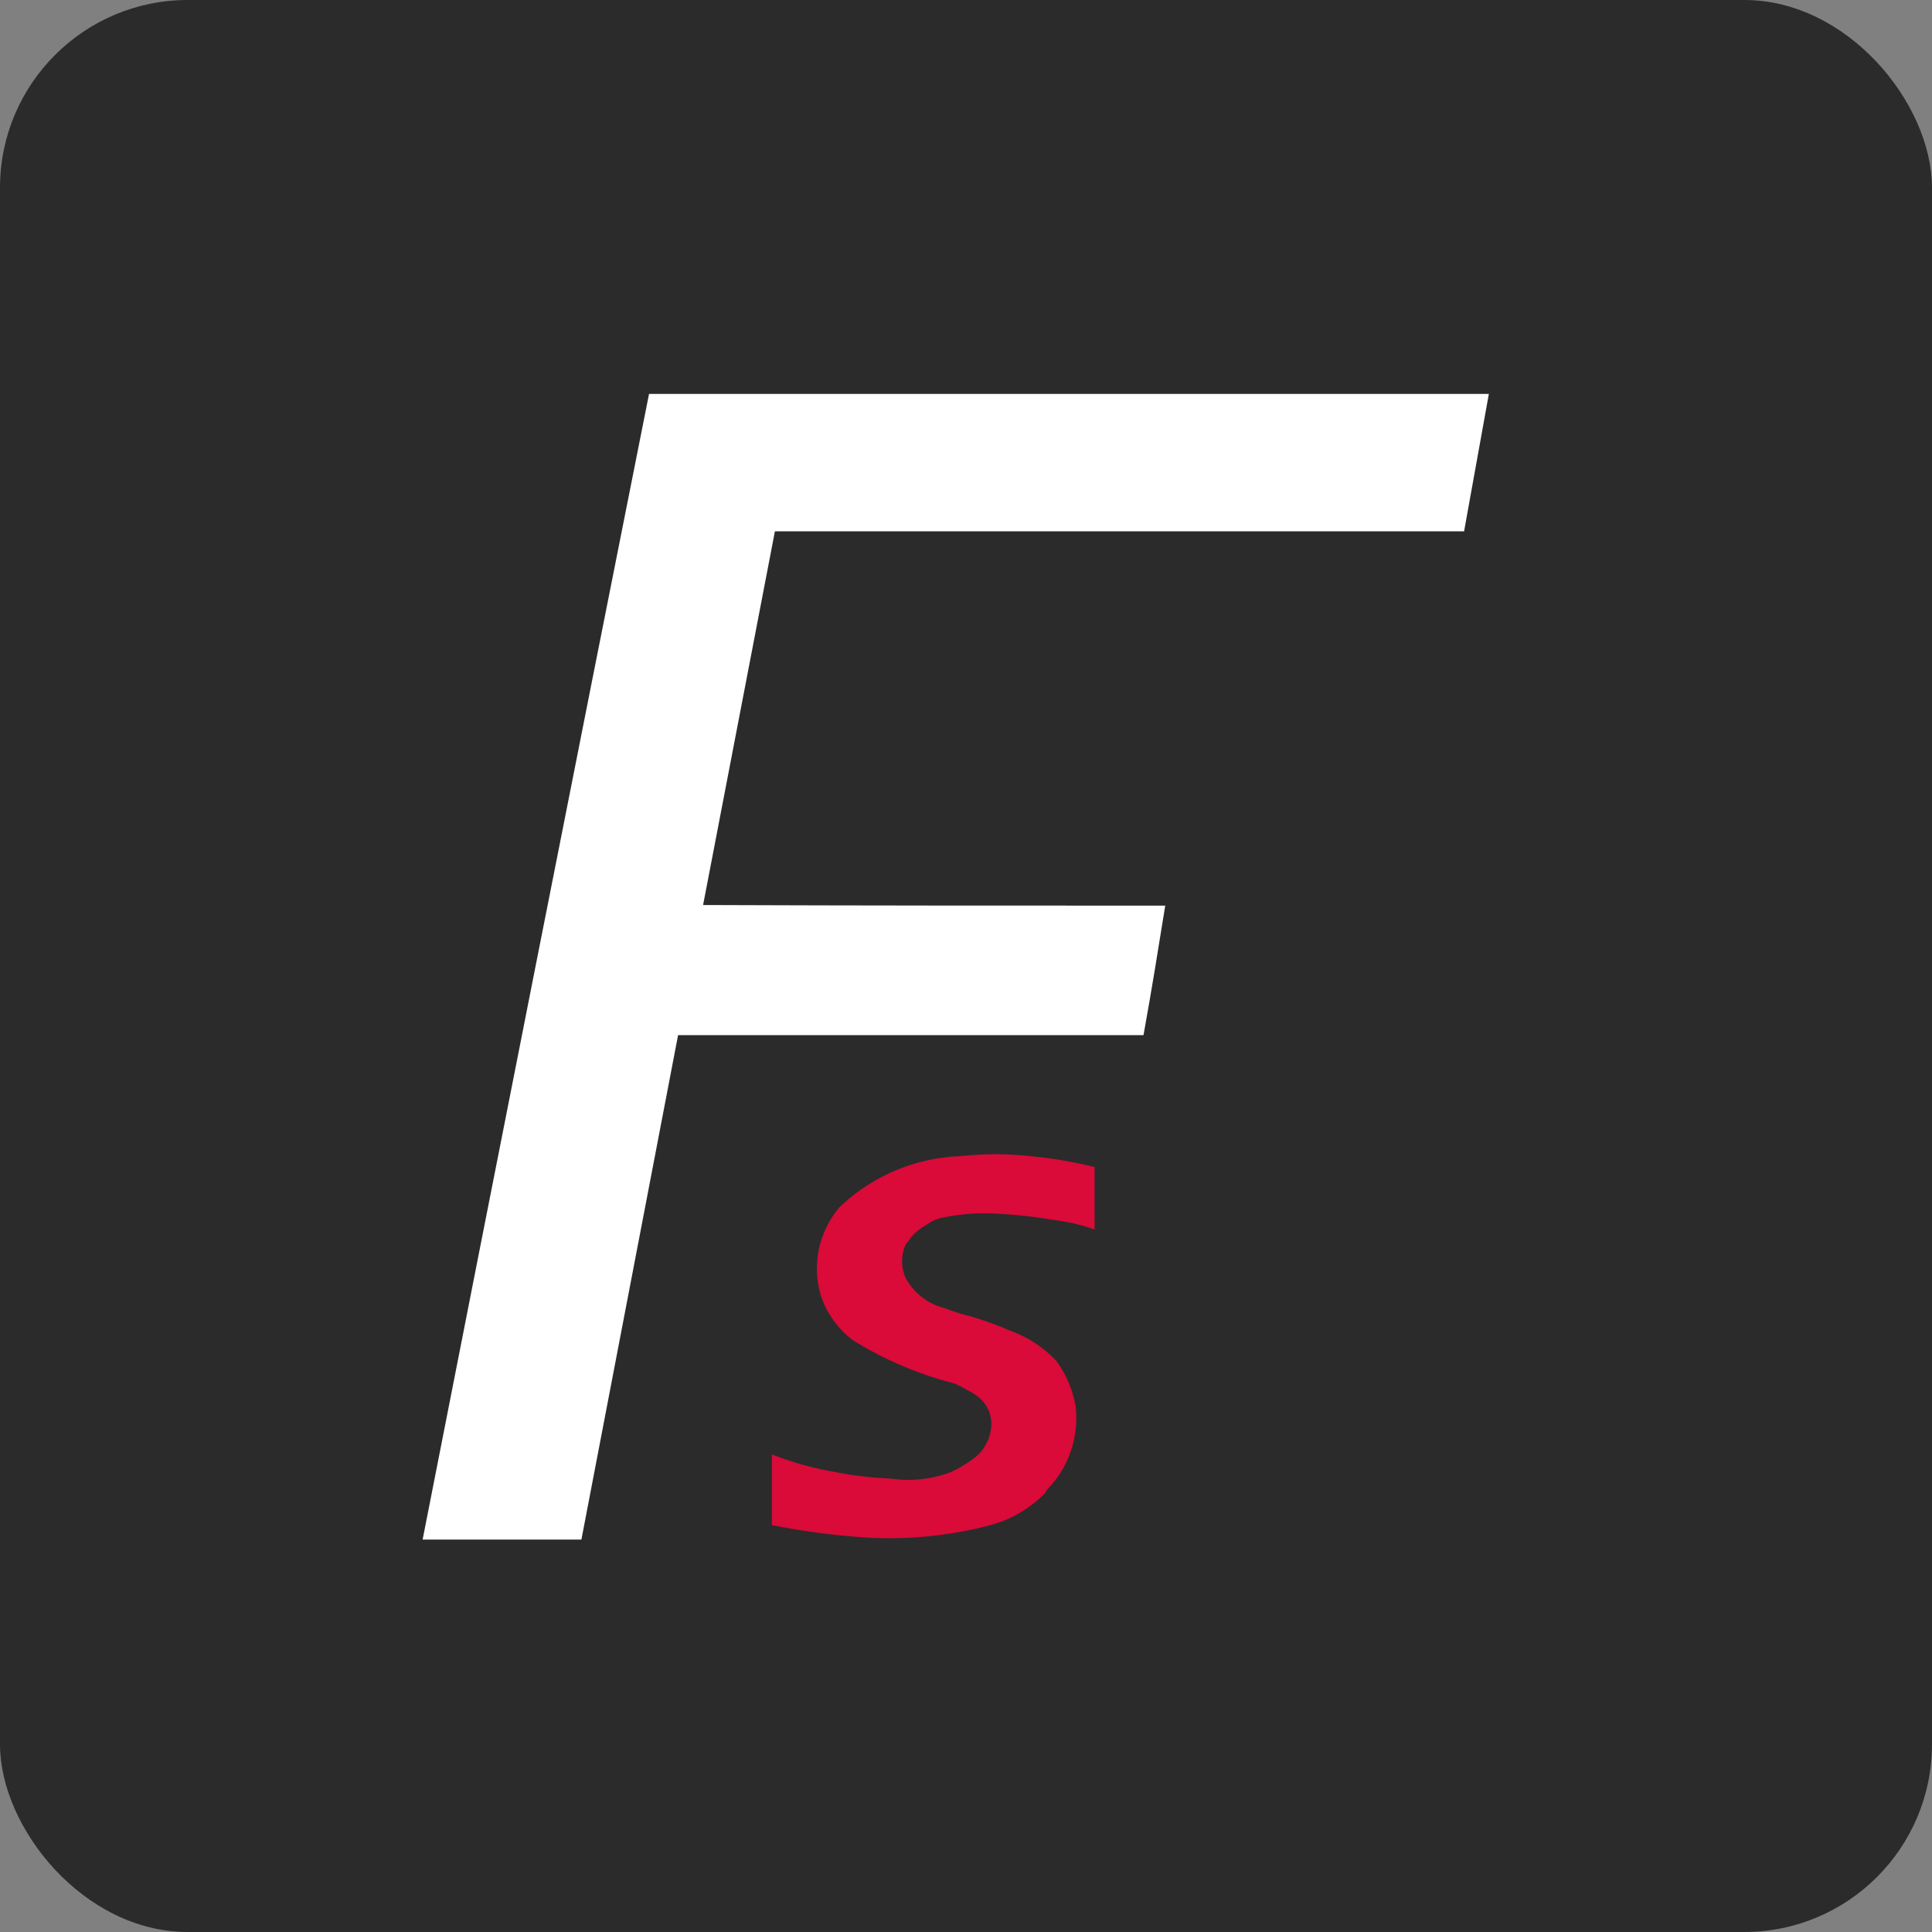 <svg id="Vrstva_1" data-name="Vrstva 1" xmlns="http://www.w3.org/2000/svg" viewBox="0 0 64 64"><rect x="0" y="0" width="64" height="64" fill="#808080" stroke="none"/><defs><style>.cls-1{fill:#2b2b2b;}.cls-2{fill:#da0a39;}.cls-3{fill:#fff;}</style></defs><rect class="cls-1" width="64" height="64" rx="6.22"/><path id="S" class="cls-2" d="M36.26,38.66v2.07a6.14,6.14,0,0,0-1.38-.32,15.1,15.1,0,0,0-2-.21,6.56,6.56,0,0,0-1.76.16,1.34,1.34,0,0,0-.42.21,1.82,1.82,0,0,0-.53.43,1,1,0,0,1-.16.21A1.34,1.34,0,0,0,30,42.33a2,2,0,0,0,1.28,1,6.57,6.57,0,0,0,.85.27,10.52,10.52,0,0,1,1.33.48A3.9,3.9,0,0,1,35,45.09a3.6,3.6,0,0,1,.63,1.49,3.38,3.38,0,0,1-.9,2.72.75.75,0,0,0-.11.16,4,4,0,0,1-1.8,1.06,13.23,13.23,0,0,1-4,.42,23.47,23.47,0,0,1-3.25-.42V48.18a10.84,10.84,0,0,0,2.08.58,12.11,12.11,0,0,0,1.86.22,3.93,3.93,0,0,0,2-.22,4.19,4.19,0,0,0,.85-.53,1.46,1.46,0,0,0,.48-1.06,1.13,1.13,0,0,0-.38-.85,1.65,1.65,0,0,0-.42-.27c-.16-.11-.32-.16-.38-.21a12,12,0,0,1-3.4-1.44A3.06,3.06,0,0,1,27.22,43a3.1,3.1,0,0,1,.16-2.35A3.14,3.14,0,0,1,27.8,40a6.12,6.12,0,0,1,4-1.7,10.74,10.74,0,0,1,2.34,0A14.32,14.32,0,0,1,36.26,38.66Z"/><g id="F"><path class="cls-3" d="M21.5,13.05l27.82,0L48.5,17.6H25.67Q22.46,34.28,19.26,51H14Q17.73,32,21.5,13.05Z"/><path class="cls-3" d="M38.6,30c-.23,1.43-.46,2.86-.72,4.29H22.42c.28-1.43.58-2.88.85-4.31C28.37,30,33.5,30,38.6,30Z"/></g></svg>